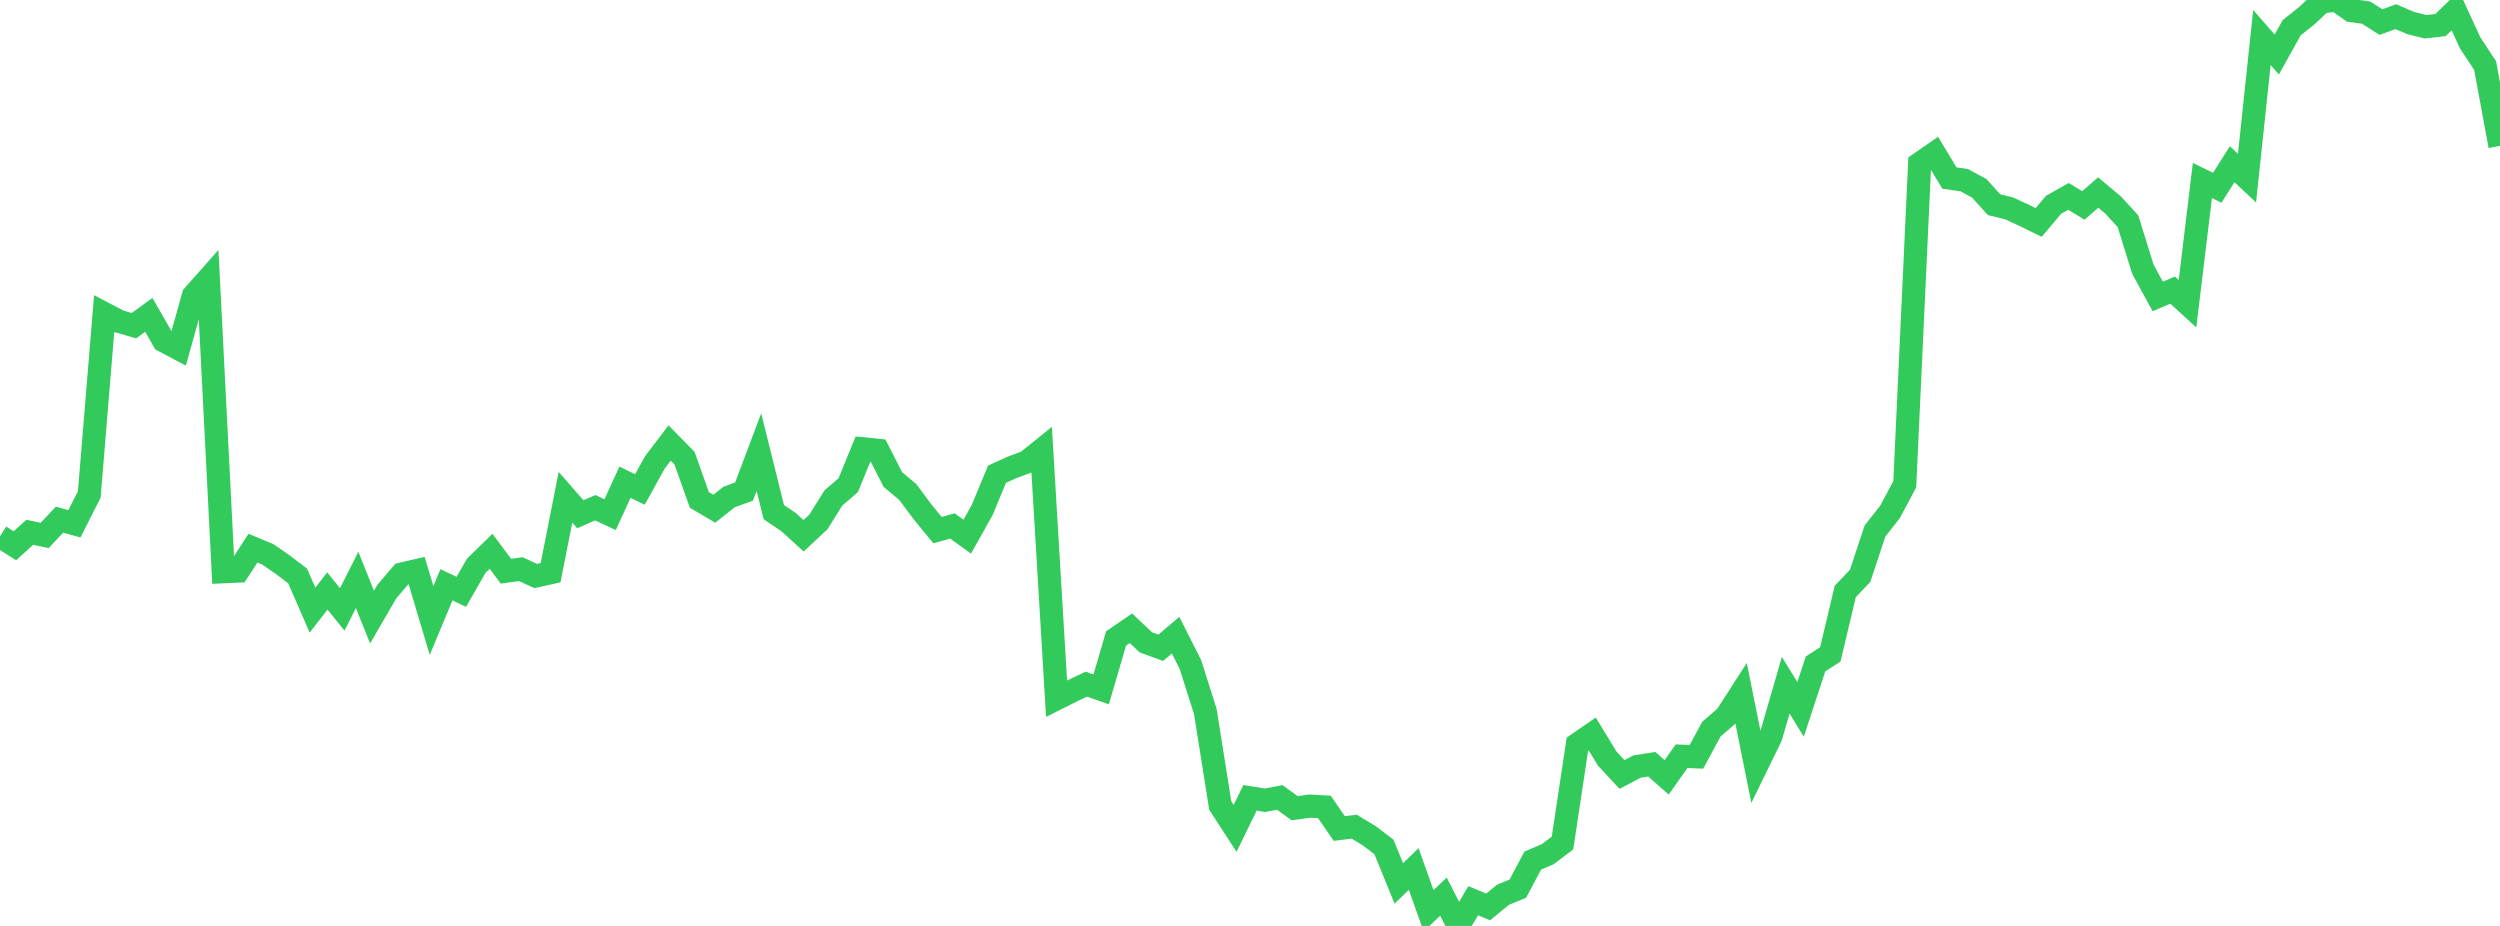 <?xml version="1.0" standalone="no"?>
<!DOCTYPE svg PUBLIC "-//W3C//DTD SVG 1.1//EN" "http://www.w3.org/Graphics/SVG/1.1/DTD/svg11.dtd">

<svg width="135" height="50" viewBox="0 0 135 50" preserveAspectRatio="none" 
  xmlns="http://www.w3.org/2000/svg"
  xmlns:xlink="http://www.w3.org/1999/xlink">


<polyline points="0.0, 28.961 0.804, 29.472 1.607, 28.744 2.411, 28.914 3.214, 28.061 4.018, 28.284 4.821, 26.7 5.625, 16.93 6.429, 17.354 7.232, 17.587 8.036, 17.002 8.839, 18.403 9.643, 18.828 10.446, 15.961 11.25, 15.055 12.054, 30.875 12.857, 30.839 13.661, 29.6 14.464, 29.935 15.268, 30.491 16.071, 31.101 16.875, 32.946 17.679, 31.913 18.482, 32.909 19.286, 31.315 20.089, 33.324 20.893, 31.941 21.696, 30.999 22.5, 30.813 23.304, 33.507 24.107, 31.58 24.911, 31.958 25.714, 30.556 26.518, 29.771 27.321, 30.845 28.125, 30.733 28.929, 31.105 29.732, 30.926 30.536, 26.852 31.339, 27.77 32.143, 27.417 32.946, 27.791 33.75, 26.038 34.554, 26.432 35.357, 24.981 36.161, 23.922 36.964, 24.741 37.768, 26.998 38.571, 27.47 39.375, 26.836 40.179, 26.545 40.982, 24.418 41.786, 27.655 42.589, 28.199 43.393, 28.932 44.196, 28.182 45.0, 26.893 45.804, 26.2 46.607, 24.237 47.411, 24.319 48.214, 25.895 49.018, 26.566 49.821, 27.645 50.625, 28.626 51.429, 28.403 52.232, 28.979 53.036, 27.544 53.839, 25.607 54.643, 25.242 55.446, 24.943 56.25, 24.296 57.054, 37.73 57.857, 37.327 58.661, 36.945 59.464, 37.226 60.268, 34.476 61.071, 33.927 61.875, 34.687 62.679, 34.98 63.482, 34.298 64.286, 35.891 65.089, 38.426 65.893, 43.498 66.696, 44.733 67.5, 43.083 68.304, 43.213 69.107, 43.061 69.911, 43.644 70.714, 43.53 71.518, 43.574 72.321, 44.74 73.125, 44.64 73.929, 45.124 74.732, 45.733 75.536, 47.704 76.339, 46.925 77.143, 49.18 77.946, 48.419 78.75, 50.0 79.554, 48.638 80.357, 48.975 81.161, 48.319 81.964, 47.986 82.768, 46.472 83.571, 46.131 84.375, 45.524 85.179, 40.191 85.982, 39.636 86.786, 40.958 87.589, 41.824 88.393, 41.397 89.196, 41.269 90.0, 41.977 90.804, 40.837 91.607, 40.868 92.411, 39.38 93.214, 38.681 94.018, 37.433 94.821, 41.424 95.625, 39.777 96.429, 37.003 97.232, 38.307 98.036, 35.855 98.839, 35.333 99.643, 31.941 100.446, 31.096 101.25, 28.672 102.054, 27.653 102.857, 26.151 103.661, 8.835 104.464, 8.279 105.268, 9.613 106.071, 9.73 106.875, 10.167 107.679, 11.052 108.482, 11.25 109.286, 11.619 110.089, 12.013 110.893, 11.059 111.696, 10.605 112.5, 11.094 113.304, 10.398 114.107, 11.068 114.911, 11.948 115.714, 14.532 116.518, 16.008 117.321, 15.666 118.125, 16.401 118.929, 9.746 119.732, 10.139 120.536, 8.868 121.339, 9.619 122.143, 2.026 122.946, 2.943 123.75, 1.497 124.554, 0.857 125.357, 0.107 126.161, 0.0 126.964, 0.57 127.768, 0.682 128.571, 1.191 129.375, 0.902 130.179, 1.244 130.982, 1.445 131.786, 1.354 132.589, 0.579 133.393, 2.324 134.196, 3.541 135.0, 7.879" fill="none" stroke="#32ca5b" stroke-width="1.25"/>

</svg>
